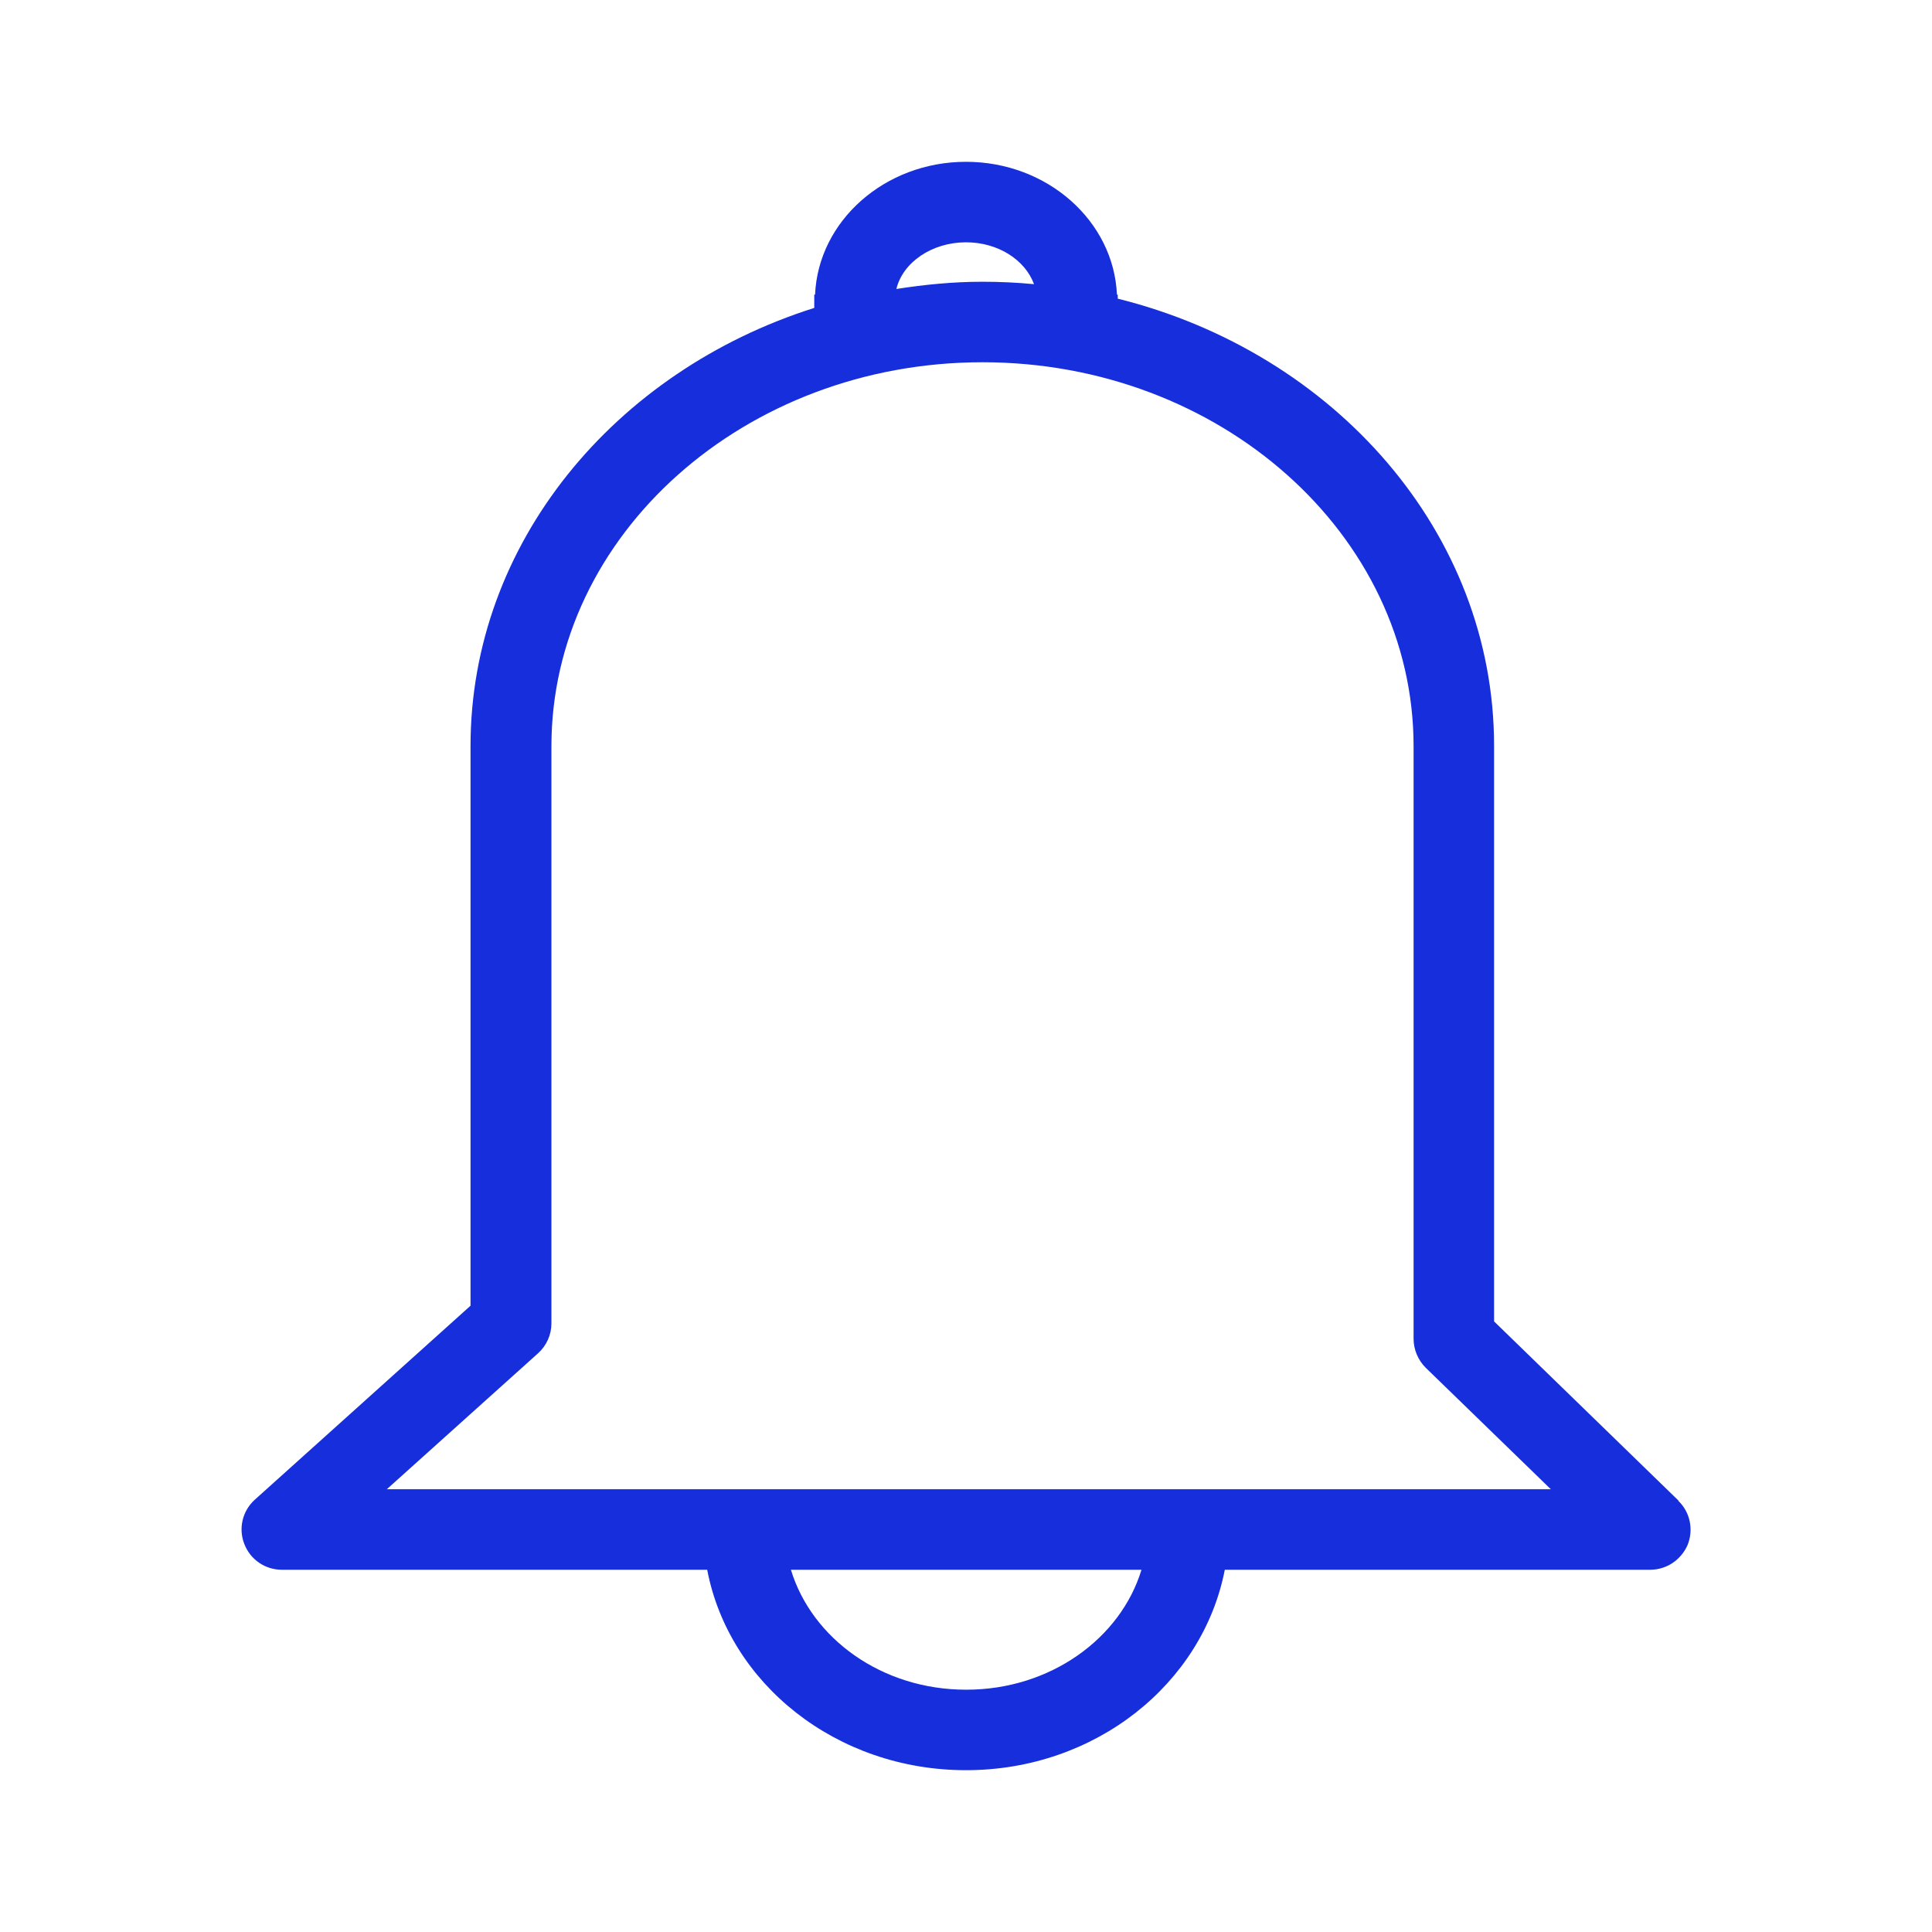 <?xml version="1.0" encoding="UTF-8"?>
<svg xmlns="http://www.w3.org/2000/svg" width="24" height="24" viewBox="0 0 24 24" fill="none">
  <path d="M20.85 18.64L18.56 16.415V9.265C18.56 6.615 16.575 4.38 13.885 3.71V3.66H13.875C13.835 2.745 13.01 2.01 12 2.01C10.99 2.01 10.165 2.745 10.125 3.66H10.115V3.825C7.635 4.61 5.845 6.75 5.845 9.27V16.22L3.165 18.63C3.01 18.77 2.96 18.99 3.035 19.18C3.11 19.375 3.295 19.5 3.5 19.5H8.785C9.055 20.915 10.39 21.99 12 21.99C13.61 21.99 14.94 20.915 15.215 19.5H20.5C20.705 19.5 20.885 19.375 20.965 19.19C21.04 19 20.995 18.785 20.85 18.645V18.64ZM12 3.01C12.4 3.01 12.735 3.23 12.845 3.53C12.635 3.51 12.42 3.5 12.205 3.5C11.84 3.5 11.485 3.535 11.135 3.59C11.215 3.26 11.575 3.01 12 3.01ZM12 20.99C10.955 20.99 10.085 20.355 9.825 19.5H14.18C13.92 20.355 13.045 20.99 12.005 20.99H12ZM4.805 18.5L6.685 16.81C6.79 16.715 6.85 16.58 6.85 16.44V9.27C6.85 6.64 9.255 4.5 12.205 4.5C15.155 4.5 17.56 6.64 17.56 9.27V16.63C17.56 16.765 17.615 16.895 17.71 16.99L19.265 18.5H4.805Z" fill="#172EDC"></path>
</svg>
